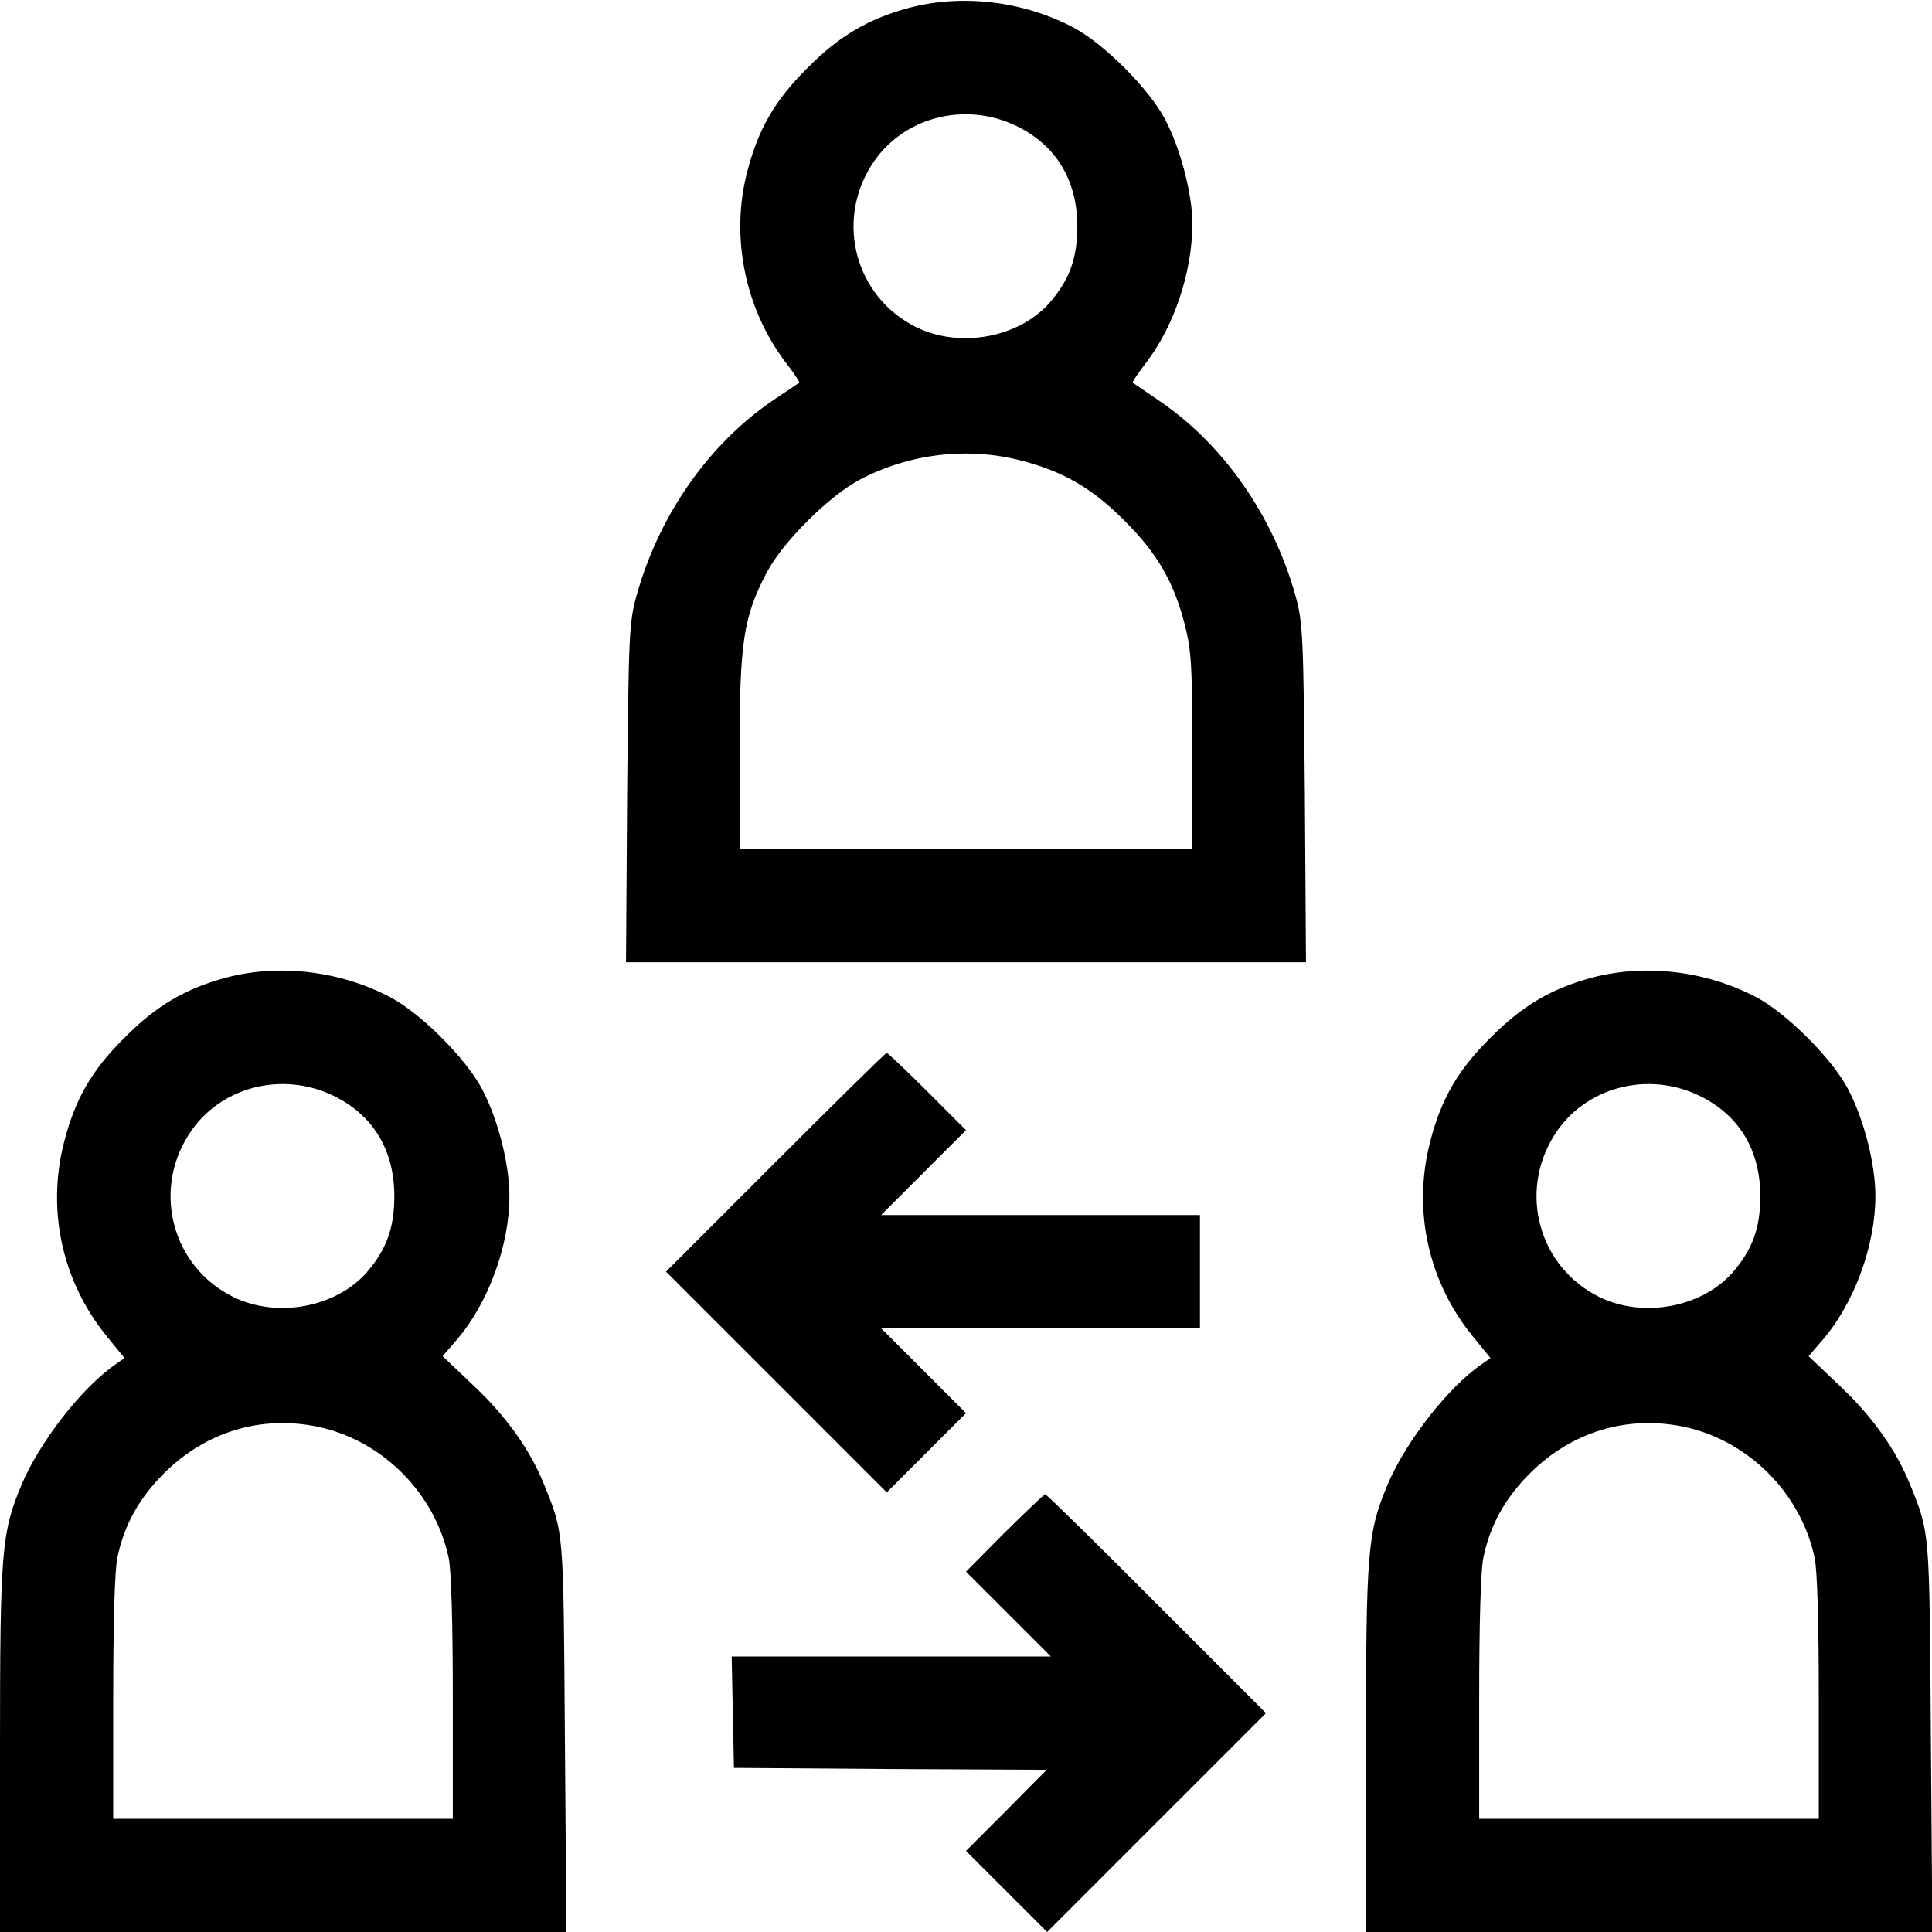 <?xml version="1.0" standalone="no"?>
<!DOCTYPE svg PUBLIC "-//W3C//DTD SVG 20010904//EN"
 "http://www.w3.org/TR/2001/REC-SVG-20010904/DTD/svg10.dtd">
<svg version="1.0" xmlns="http://www.w3.org/2000/svg"
 width="512pt" height="512pt" viewBox="0 0 512 512"
 preserveAspectRatio="xMidYMid meet">

<g transform="translate(0,512) scale(0.1,-0.1)"
fill="#000000" stroke="none">
<path d="M2412 5100 c-109 -29 -187 -74 -272 -160 -87 -86 -131 -163 -160
-276 -45 -173 -5 -365 104 -507 21 -27 36 -50 34 -51 -2 -2 -31 -21 -65 -44
-173 -116 -306 -305 -366 -520 -20 -72 -21 -104 -25 -524 l-3 -448 901 0 901
0 -3 448 c-4 420 -5 452 -25 524 -60 214 -193 403 -364 518 -35 24 -65 44 -67
46 -2 1 13 24 34 51 76 99 123 240 124 369 0 79 -31 199 -72 277 -42 81 -164
203 -245 245 -132 69 -291 88 -431 52z m282 -314 c105 -51 161 -144 161 -266
0 -85 -21 -142 -74 -203 -82 -92 -237 -121 -353 -64 -160 79 -215 278 -118
430 80 126 246 170 384 103z m10 -886 c113 -29 190 -73 276 -160 87 -86 131
-163 160 -276 17 -67 20 -111 20 -336 l0 -258 -600 0 -600 0 0 258 c0 290 10
357 72 475 42 80 163 201 245 245 132 70 286 88 427 52z"/>
<path d="M602 2530 c-109 -29 -187 -74 -272 -160 -87 -86 -131 -163 -160 -276
-47 -182 -5 -372 115 -518 l45 -55 -23 -16 c-90 -62 -202 -206 -250 -320 -53
-127 -57 -173 -57 -700 l0 -485 751 0 750 0 -4 518 c-4 551 -2 537 -56 670
-36 89 -99 178 -185 259 l-83 79 38 44 c83 97 139 249 139 380 0 85 -30 203
-72 283 -42 81 -164 203 -245 245 -132 69 -291 88 -431 52z m282 -314 c105
-51 161 -144 161 -266 0 -85 -21 -142 -74 -203 -82 -92 -237 -121 -353 -64
-160 79 -215 278 -118 430 80 126 246 170 384 103z m-42 -877 c171 -36 310
-175 347 -347 7 -33 11 -172 11 -372 l0 -320 -450 0 -450 0 0 320 c0 196 4
339 11 372 18 87 58 158 123 223 111 111 258 155 408 124z"/>
<path d="M4222 2530 c-109 -29 -187 -74 -272 -160 -87 -86 -131 -163 -160
-276 -47 -182 -5 -372 115 -518 l45 -55 -23 -16 c-90 -62 -202 -206 -250 -320
-53 -127 -57 -173 -57 -700 l0 -485 751 0 750 0 -4 518 c-4 551 -2 537 -56
670 -36 89 -99 178 -185 259 l-83 79 38 44 c83 97 139 249 139 380 0 85 -30
203 -72 283 -42 81 -164 203 -245 245 -132 69 -291 88 -431 52z m282 -314
c105 -51 161 -144 161 -266 0 -85 -21 -142 -74 -203 -82 -92 -237 -121 -353
-64 -160 79 -215 278 -118 430 80 126 246 170 384 103z m-42 -877 c171 -36
310 -175 347 -347 7 -33 11 -172 11 -372 l0 -320 -450 0 -450 0 0 320 c0 196
4 339 11 372 18 87 58 158 123 223 111 111 258 155 408 124z"/>
<path d="M2055 2040 l-290 -290 292 -292 293 -293 105 105 105 105 -112 112
-113 113 423 0 422 0 0 150 0 150 -422 0 -423 0 113 113 112 112 -103 103
c-56 56 -105 102 -107 102 -3 0 -136 -131 -295 -290z"/>
<path d="M2662 1058 l-102 -103 112 -112 113 -113 -423 0 -423 0 3 -147 3
-148 415 -3 414 -2 -107 -108 -107 -107 108 -108 107 -107 290 290 290 290
-290 290 c-159 160 -292 290 -295 290 -3 0 -51 -46 -108 -102z"/>
</g>
</svg>
